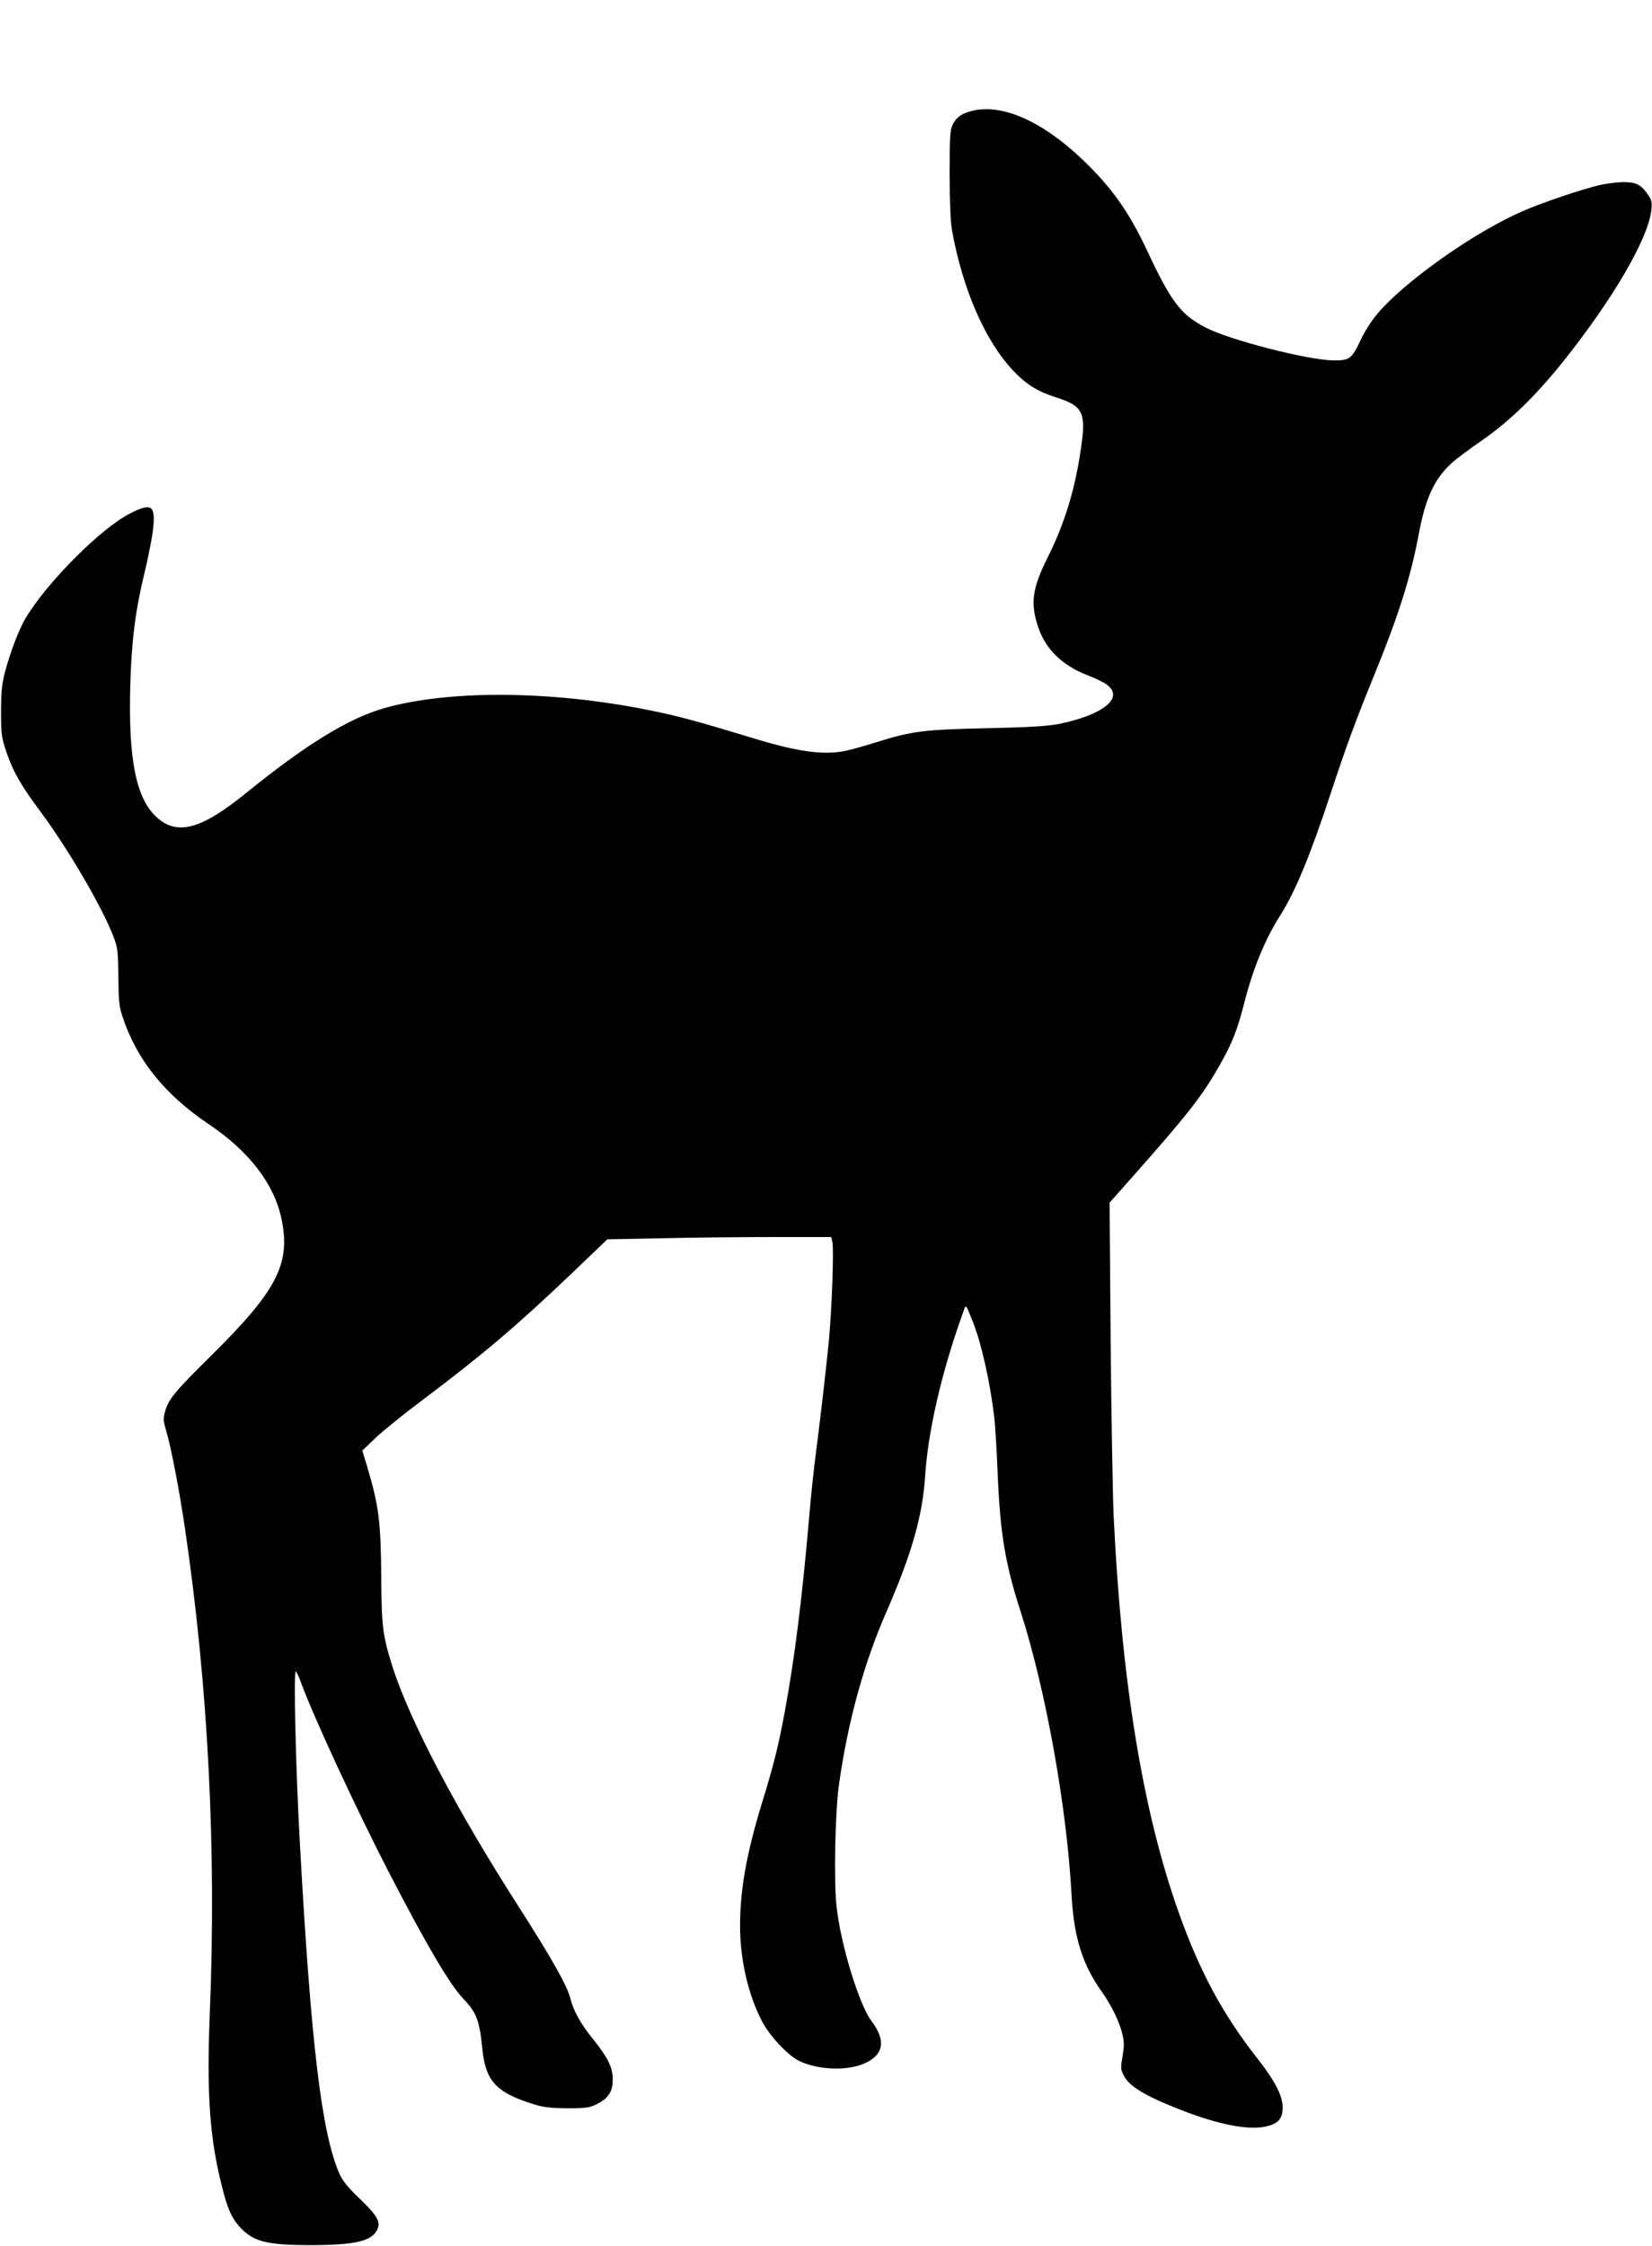 <?xml version="1.0" standalone="no"?>
<!DOCTYPE svg PUBLIC "-//W3C//DTD SVG 20010904//EN"
 "http://www.w3.org/TR/2001/REC-SVG-20010904/DTD/svg10.dtd">
<svg version="1.0" xmlns="http://www.w3.org/2000/svg"
 width="942pt" height="1280pt" viewBox="0 0 942 1280"
 preserveAspectRatio="xMidYMid meet">
<g transform="translate(0,1280) scale(0.1,-0.1)"
fill="#000000" stroke="none">
<path d="M5547 12169 c-61 -14 -93 -36 -113 -76 -17 -34 -19 -63 -19 -283 0
-161 5 -271 13 -320 61 -339 189 -633 350 -803 75 -79 138 -118 245 -152 150
-48 170 -85 143 -275 -34 -245 -93 -438 -191 -635 -90 -179 -101 -264 -54
-402 43 -125 137 -216 282 -272 42 -16 90 -39 106 -51 105 -74 -14 -174 -272
-226 -61 -12 -167 -19 -407 -24 -363 -8 -427 -16 -630 -79 -69 -22 -149 -44
-178 -50 -128 -26 -273 -6 -537 75 -309 94 -424 125 -590 158 -553 111 -1136
115 -1505 10 -205 -59 -447 -208 -790 -486 -253 -205 -391 -242 -507 -135
-118 108 -162 330 -150 756 7 247 29 423 81 636 19 78 40 183 47 234 19 151
-3 169 -127 106 -167 -84 -473 -390 -598 -598 -39 -66 -87 -192 -119 -312 -16
-63 -21 -110 -21 -220 0 -132 2 -145 32 -235 39 -112 81 -185 194 -337 156
-210 349 -540 414 -708 25 -65 27 -82 29 -230 1 -137 4 -170 24 -230 81 -245
240 -443 493 -613 229 -154 371 -339 413 -537 54 -257 -24 -408 -400 -780
-211 -208 -246 -251 -265 -324 -10 -36 -8 -53 9 -110 26 -87 74 -335 105 -546
133 -900 181 -1833 142 -2778 -18 -449 0 -704 69 -975 32 -129 55 -181 101
-232 78 -86 153 -105 414 -105 248 1 341 23 372 90 19 43 0 77 -97 171 -70 66
-101 105 -119 145 -102 230 -163 741 -226 1884 -24 431 -37 995 -23 980 5 -5
18 -32 28 -60 69 -191 317 -726 502 -1084 213 -412 348 -642 425 -722 75 -78
92 -123 108 -281 18 -188 78 -253 293 -320 57 -18 97 -22 192 -23 106 0 126 3
167 23 67 33 93 73 92 142 0 68 -28 124 -113 230 -71 87 -113 165 -130 235
-17 68 -105 225 -291 515 -358 557 -626 1068 -723 1375 -54 172 -61 223 -63
497 -2 328 -14 418 -81 642 l-27 89 75 72 c41 39 158 134 260 210 351 264 543
427 853 722 l209 200 306 6 c168 4 456 7 638 7 l333 0 6 -27 c10 -38 -3 -393
-20 -568 -19 -190 -50 -455 -76 -655 -11 -85 -27 -236 -35 -335 -41 -476 -84
-818 -141 -1125 -35 -190 -65 -308 -129 -515 -88 -288 -125 -493 -125 -702 0
-193 47 -395 128 -548 45 -83 149 -193 212 -222 108 -50 270 -56 368 -13 111
48 126 130 42 241 -72 96 -177 439 -200 656 -16 143 -8 535 14 693 50 355 141
689 271 985 143 327 206 548 220 770 16 254 93 592 213 925 22 62 15 67 61
-47 48 -123 96 -336 121 -543 5 -47 14 -191 19 -320 14 -339 43 -513 131 -785
142 -441 263 -1111 290 -1610 13 -246 62 -401 174 -558 55 -78 102 -174 117
-244 10 -41 9 -68 0 -122 -11 -62 -11 -74 5 -106 29 -63 125 -121 329 -200
206 -81 380 -116 478 -95 74 15 101 44 101 109 0 67 -43 151 -145 281 -198
252 -330 498 -450 837 -204 576 -324 1314 -369 2258 -5 116 -13 563 -17 995
l-6 786 119 134 c329 371 410 475 509 650 72 127 100 198 141 358 50 195 118
359 201 490 87 136 173 342 293 707 90 272 137 400 249 675 136 332 206 555
251 796 38 205 90 317 189 406 26 24 106 83 177 132 152 106 300 249 457 445
284 356 484 698 503 862 5 46 2 59 -18 88 -40 59 -68 73 -140 73 -35 0 -95 -8
-133 -16 -103 -24 -336 -102 -448 -152 -272 -119 -666 -397 -821 -580 -33 -38
-75 -104 -96 -149 -52 -111 -64 -120 -159 -119 -148 3 -589 116 -726 187 -144
75 -197 146 -338 447 -101 215 -201 355 -366 512 -227 216 -454 317 -624 277z"/>
</g>
</svg>
